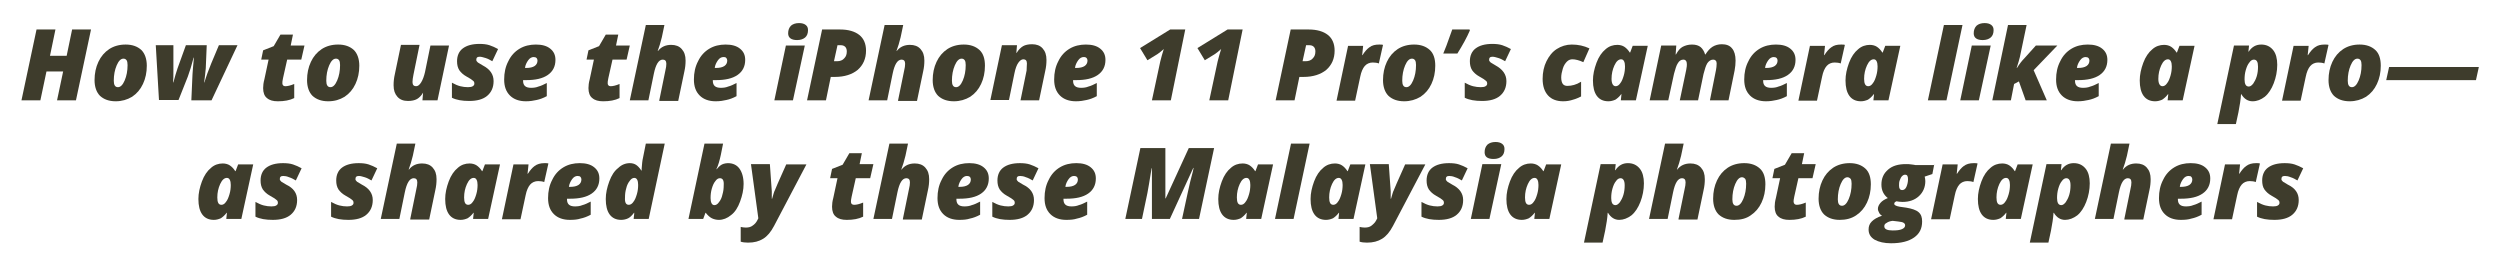 <?xml version="1.0" encoding="utf-8"?>
<!-- Generator: Adobe Illustrator 21.1.0, SVG Export Plug-In . SVG Version: 6.00 Build 0)  -->
<svg version="1.1" id="Layer_1" xmlns="http://www.w3.org/2000/svg" xmlns:xlink="http://www.w3.org/1999/xlink" x="0px" y="0px"
	 viewBox="0 0 780 83" style="enable-background:new 0 0 780 83;" xml:space="preserve">
<style type="text/css">
	.st0{fill:#7D5D3C;}
	.st1{fill:#5B4935;}
	.st2{fill:#9FA085;}
	.st3{fill:url(#SVGID_1_);}
	.st4{opacity:0.5;}
	.st5{fill:#FFFFFF;}
	.st6{clip-path:url(#SVGID_3_);}
	.st7{fill:#6A7F53;}
	.st8{clip-path:url(#SVGID_5_);}
	.st9{fill:none;stroke:#ADB8A0;stroke-width:0.854;stroke-miterlimit:10;}
	.st10{clip-path:url(#SVGID_7_);}
	.st11{fill:#74756A;}
	.st12{clip-path:url(#SVGID_9_);}
	.st13{fill:none;stroke:#35402A;stroke-width:3.093;stroke-miterlimit:10;}
	.st14{fill:#35402A;}
	.st15{fill:#3E3C2C;}
	.st16{fill:none;stroke:#D9D9D9;stroke-miterlimit:10;}
	.st17{fill:#E1D9D0;}
	.st18{clip-path:url(#SVGID_19_);}
	.st19{clip-path:url(#SVGID_21_);}
	.st20{fill:url(#SVGID_22_);}
	.st21{clip-path:url(#SVGID_24_);}
	.st22{clip-path:url(#SVGID_26_);}
	.st23{clip-path:url(#SVGID_28_);}
	.st24{clip-path:url(#SVGID_30_);}
	.st25{clip-path:url(#SVGID_32_);}
	.st26{clip-path:url(#SVGID_34_);}
	.st27{clip-path:url(#SVGID_36_);}
</style>
<g>
	<g>
		<path class="st15" d="M23.7,31.3h-5.9l1.9-9h-5.2l-1.9,9H6.7l4.7-22.1h5.9l-1.7,8.2h5.2l1.7-8.2h5.9L23.7,31.3z"/>
		<path class="st15" d="M36.1,31.6c-2.1,0-3.7-0.6-4.9-1.7c-1.1-1.1-1.7-2.8-1.7-4.9s0.4-4,1.2-5.7c0.8-1.7,1.9-3,3.4-4
			c1.4-0.9,3.1-1.4,5.1-1.4c2.1,0,3.7,0.6,4.9,1.7c1.1,1.1,1.7,2.8,1.7,4.9c0,2.1-0.4,4-1.2,5.7c-0.8,1.7-1.9,3-3.4,4
			C39.7,31.1,38,31.6,36.1,31.6z M38.5,18.3c-0.8,0-1.5,0.7-2.1,2.1c-0.6,1.4-0.9,3-0.9,4.8c0,1.3,0.4,2,1.3,2
			c0.8,0,1.5-0.7,2.1-2.1c0.6-1.4,0.9-3,0.9-4.8c0-0.7-0.1-1.2-0.3-1.5C39.2,18.4,38.9,18.3,38.5,18.3z"/>
		<path class="st15" d="M59.7,31.3l0.3-6.8c0-0.7,0.1-1.8,0.2-3.2c0.1-1.4,0.2-2.5,0.3-3.3h-0.1c-0.6,2.3-1.2,4.3-1.8,5.9l-2.9,7.3
			h-6.1l-1-17.1h5.5v7.7c0,1.8,0,3.1-0.1,3.9h0.1c0.5-1.8,0.9-3.3,1.3-4.4l2.6-7.2h6.5l-0.3,7.2c-0.1,1.3-0.3,2.8-0.5,4.4h0.1
			c0.1-0.2,0.1-0.5,0.2-0.7c0.1-0.3,0.3-1,0.7-2.1c0.4-1.2,1.6-4.1,3.6-8.8h5.8L66,31.3H59.7z"/>
		<path class="st15" d="M89,26.9c0.7,0,1.6-0.2,2.8-0.7v4.4c-1.4,0.7-3.1,1-5.1,1c-1.5,0-2.6-0.3-3.4-1c-0.8-0.6-1.2-1.7-1.2-3.1
			c0-0.8,0.1-1.7,0.4-2.8l1.3-6.1h-2.3l0.6-2.9l3.3-1.3l2.1-3.6h3.9l-0.7,3.4h4.3l-1,4.4h-4.4l-1.3,5.8c-0.2,0.8-0.2,1.3-0.2,1.6
			C88.1,26.5,88.4,26.9,89,26.9z"/>
		<path class="st15" d="M102.4,31.6c-2.1,0-3.7-0.6-4.9-1.7c-1.1-1.1-1.7-2.8-1.7-4.9s0.4-4,1.2-5.7c0.8-1.7,1.9-3,3.4-4
			c1.4-0.9,3.1-1.4,5.1-1.4c2.1,0,3.7,0.6,4.9,1.7c1.1,1.1,1.7,2.8,1.7,4.9c0,2.1-0.4,4-1.2,5.7c-0.8,1.7-1.9,3-3.4,4
			C106,31.1,104.4,31.6,102.4,31.6z M104.8,18.3c-0.8,0-1.5,0.7-2.1,2.1c-0.6,1.4-0.9,3-0.9,4.8c0,1.3,0.4,2,1.3,2
			c0.8,0,1.5-0.7,2.1-2.1c0.6-1.4,0.9-3,0.9-4.8c0-0.7-0.1-1.2-0.3-1.5C105.5,18.4,105.2,18.3,104.8,18.3z"/>
		<path class="st15" d="M128.7,25.6c0,0.4,0.1,0.8,0.3,1c0.2,0.2,0.5,0.3,0.8,0.3c0.6,0,1.1-0.4,1.6-1.2c0.5-0.8,0.9-1.9,1.2-3.2
			l1.7-8.3h5.8l-3.6,17.1h-4.7l0.2-2.4H132c-0.5,0.9-1.2,1.6-1.9,2c-0.7,0.4-1.7,0.6-2.8,0.6c-1.4,0-2.5-0.4-3.3-1.3
			c-0.8-0.9-1.2-2-1.2-3.6c0-1.1,0.1-2.2,0.4-3.5l1.9-9.1h5.8l-1.9,9.3C128.8,24.3,128.7,25,128.7,25.6z"/>
		<path class="st15" d="M154,25.3c0,2-0.7,3.5-2,4.6c-1.3,1.1-3.2,1.6-5.6,1.6c-2.2,0-4-0.3-5.4-1v-4.7c0.9,0.5,1.8,0.9,2.6,1.1
			c0.8,0.2,1.6,0.3,2.4,0.3c0.7,0,1.2-0.1,1.5-0.3c0.3-0.2,0.5-0.4,0.5-0.8c0-0.4-0.1-0.7-0.4-0.9c-0.3-0.3-0.9-0.7-2-1.3
			c-1.1-0.6-1.8-1.3-2.3-2c-0.5-0.8-0.7-1.7-0.7-2.8c0-1.7,0.6-3.1,1.8-4c1.2-0.9,2.9-1.4,5.2-1.4c1.1,0,2.2,0.1,3.1,0.4
			s1.8,0.7,2.7,1.2l-1.8,3.8c-0.7-0.4-1.4-0.8-2.1-1s-1.3-0.4-1.8-0.4c-0.8,0-1.1,0.3-1.1,1c0,0.3,0.2,0.5,0.5,0.8
			c0.3,0.2,0.8,0.5,1.5,0.9C152.9,21.6,154,23.2,154,25.3z"/>
		<path class="st15" d="M164.1,31.6c-2.1,0-3.8-0.6-5-1.8c-1.2-1.2-1.8-2.8-1.8-5c0-2.1,0.4-4,1.3-5.7c0.8-1.7,2-3,3.5-3.9
			s3.2-1.3,5.1-1.3c1.9,0,3.4,0.4,4.5,1.3c1.1,0.9,1.6,2,1.6,3.5c0,2-0.8,3.6-2.4,4.7s-3.8,1.6-6.8,1.6h-0.9v0.2
			c0,1.5,0.8,2.2,2.5,2.2c0.8,0,1.6-0.1,2.3-0.4c0.8-0.2,1.6-0.6,2.6-1.1V30c-1.1,0.6-2.2,1-3.2,1.2
			C166.5,31.4,165.4,31.6,164.1,31.6z M166.5,17.8c-0.6,0-1.2,0.3-1.7,1c-0.5,0.7-0.9,1.5-1,2.4h0.4c1.1,0,2-0.2,2.6-0.6
			c0.6-0.4,0.9-1,0.9-1.7c0-0.3-0.1-0.6-0.3-0.8S166.9,17.8,166.5,17.8z"/>
		<path class="st15" d="M190.5,26.9c0.7,0,1.6-0.2,2.8-0.7v4.4c-1.4,0.7-3.1,1-5.1,1c-1.5,0-2.6-0.3-3.4-1c-0.8-0.6-1.2-1.7-1.2-3.1
			c0-0.8,0.1-1.7,0.4-2.8l1.3-6.1h-2.3l0.6-2.9l3.3-1.3l2.1-3.6h3.9l-0.7,3.4h4.3l-1,4.4h-4.4l-1.3,5.8c-0.2,0.8-0.2,1.3-0.2,1.6
			C189.6,26.5,189.9,26.9,190.5,26.9z"/>
		<path class="st15" d="M205.7,31.3l1.9-9.3c0.2-0.8,0.3-1.5,0.3-2.1c0-0.4-0.1-0.8-0.3-1c-0.2-0.2-0.5-0.3-0.8-0.3
			c-1.3,0-2.2,1.5-2.8,4.4l-1.7,8.3h-5.8l5-23.5h5.8l-0.8,3.8c-0.4,1.6-0.8,3-1.3,4.3h0.1c1-1.3,2.4-1.9,4.1-1.9
			c1.4,0,2.5,0.4,3.3,1.3c0.8,0.9,1.2,2,1.2,3.6c0,1.1-0.1,2.2-0.4,3.5l-1.9,9.1H205.7z"/>
		<path class="st15" d="M223.3,31.6c-2.1,0-3.8-0.6-5-1.8c-1.2-1.2-1.8-2.8-1.8-5c0-2.1,0.4-4,1.3-5.7c0.8-1.7,2-3,3.5-3.9
			s3.2-1.3,5.1-1.3c1.9,0,3.4,0.4,4.5,1.3c1.1,0.9,1.6,2,1.6,3.5c0,2-0.8,3.6-2.4,4.7c-1.6,1.1-3.8,1.6-6.8,1.6h-0.9v0.2
			c0,1.5,0.8,2.2,2.5,2.2c0.8,0,1.6-0.1,2.3-0.4c0.8-0.2,1.6-0.6,2.6-1.1V30c-1.1,0.6-2.2,1-3.2,1.2
			C225.8,31.4,224.6,31.6,223.3,31.6z M225.7,17.8c-0.6,0-1.2,0.3-1.7,1c-0.5,0.7-0.9,1.5-1,2.4h0.4c1.1,0,2-0.2,2.6-0.6
			c0.6-0.4,0.9-1,0.9-1.7c0-0.3-0.1-0.6-0.3-0.8C226.5,17.9,226.2,17.8,225.7,17.8z"/>
		<path class="st15" d="M247.4,31.3h-5.8l3.6-17.1h5.9L247.4,31.3z M245.9,10.4c0-1,0.3-1.8,0.9-2.4c0.6-0.5,1.4-0.8,2.5-0.8
			c0.9,0,1.6,0.2,2.1,0.6c0.5,0.4,0.7,0.9,0.7,1.6c0,1-0.3,1.8-0.9,2.3c-0.6,0.5-1.4,0.8-2.5,0.8C246.9,12.5,245.9,11.8,245.9,10.4z
			"/>
		<path class="st15" d="M270.2,15.8c0,2.5-0.9,4.5-2.6,6c-1.7,1.4-4.1,2.2-7.1,2.2h-1.3l-1.5,7.3h-5.9l4.7-22.1h5.6
			c2.6,0,4.6,0.6,6,1.7S270.2,13.7,270.2,15.8z M260.2,19.1h1c0.9,0,1.7-0.3,2.2-0.9c0.6-0.6,0.8-1.3,0.8-2.2c0-0.6-0.2-1.1-0.5-1.4
			c-0.4-0.4-0.9-0.5-1.5-0.5h-0.9L260.2,19.1z"/>
		<path class="st15" d="M280.2,31.3l1.9-9.3c0.2-0.8,0.3-1.5,0.3-2.1c0-0.4-0.1-0.8-0.3-1c-0.2-0.2-0.5-0.3-0.8-0.3
			c-1.3,0-2.2,1.5-2.8,4.4l-1.7,8.3h-5.8l5-23.5h5.8l-0.8,3.8c-0.4,1.6-0.8,3-1.3,4.3h0.1c1-1.3,2.4-1.9,4.1-1.9
			c1.4,0,2.5,0.4,3.3,1.3c0.8,0.9,1.2,2,1.2,3.6c0,1.1-0.1,2.2-0.4,3.5l-1.9,9.1H280.2z"/>
		<path class="st15" d="M297.6,31.6c-2.1,0-3.7-0.6-4.9-1.7c-1.1-1.1-1.7-2.8-1.7-4.9s0.4-4,1.2-5.7c0.8-1.7,1.9-3,3.4-4
			c1.4-0.9,3.1-1.4,5.1-1.4c2.1,0,3.7,0.6,4.9,1.7s1.7,2.8,1.7,4.9c0,2.1-0.4,4-1.2,5.7c-0.8,1.7-1.9,3-3.4,4
			C301.2,31.1,299.5,31.6,297.6,31.6z M300,18.3c-0.8,0-1.5,0.7-2.1,2.1c-0.6,1.4-0.9,3-0.9,4.8c0,1.3,0.4,2,1.3,2
			c0.8,0,1.5-0.7,2.1-2.1c0.6-1.4,0.9-3,0.9-4.8c0-0.7-0.1-1.2-0.3-1.5C300.7,18.4,300.4,18.3,300,18.3z"/>
		<path class="st15" d="M320.4,19.8c0-0.4-0.1-0.8-0.3-1c-0.2-0.2-0.5-0.3-0.8-0.3c-0.6,0-1.1,0.4-1.6,1.1c-0.5,0.7-0.9,1.8-1.2,3.3
			l-1.7,8.3h-5.8l3.6-17.1h4.7l-0.2,2.4h0.1c0.6-1,1.2-1.6,2-2.1c0.7-0.4,1.7-0.6,2.8-0.6c1.4,0,2.5,0.4,3.3,1.3
			c0.8,0.9,1.2,2,1.2,3.6c0,1.1-0.1,2.2-0.4,3.5l-1.9,9.1h-5.8l1.9-9.3C320.3,21.1,320.4,20.4,320.4,19.8z"/>
		<path class="st15" d="M335.7,31.6c-2.1,0-3.8-0.6-5-1.8c-1.2-1.2-1.8-2.8-1.8-5c0-2.1,0.4-4,1.3-5.7c0.8-1.7,2-3,3.5-3.9
			c1.5-0.9,3.2-1.3,5.1-1.3c1.9,0,3.4,0.4,4.5,1.3c1.1,0.9,1.6,2,1.6,3.5c0,2-0.8,3.6-2.4,4.7c-1.6,1.1-3.8,1.6-6.8,1.6h-0.9v0.2
			c0,1.5,0.8,2.2,2.5,2.2c0.8,0,1.6-0.1,2.3-0.4c0.8-0.2,1.6-0.6,2.6-1.1V30c-1.1,0.6-2.2,1-3.2,1.2C338.1,31.4,337,31.6,335.7,31.6
			z M338.1,17.8c-0.6,0-1.2,0.3-1.7,1c-0.5,0.7-0.9,1.5-1,2.4h0.4c1.1,0,2-0.2,2.6-0.6c0.6-0.4,0.9-1,0.9-1.7c0-0.3-0.1-0.6-0.3-0.8
			S338.6,17.8,338.1,17.8z"/>
		<path class="st15" d="M365.3,31.3h-5.9l2.6-12.1c0.3-1.3,0.7-2.6,1.1-3.9c-0.8,0.7-1.4,1.2-2,1.6l-3.1,1.9l-2.3-3.8l9.4-5.8h4.7
			L365.3,31.3z"/>
		<path class="st15" d="M383.2,31.3h-5.9l2.6-12.1c0.3-1.3,0.7-2.6,1.1-3.9c-0.8,0.7-1.4,1.2-2,1.6l-3.1,1.9l-2.3-3.8l9.4-5.8h4.7
			L383.2,31.3z"/>
		<path class="st15" d="M416.4,15.8c0,2.5-0.9,4.5-2.6,6c-1.7,1.4-4.1,2.2-7.1,2.2h-1.3l-1.5,7.3H398l4.7-22.1h5.6
			c2.6,0,4.6,0.6,6,1.7S416.4,13.7,416.4,15.8z M406.4,19.1h1c0.9,0,1.7-0.3,2.2-0.9c0.6-0.6,0.8-1.3,0.8-2.2c0-0.6-0.2-1.1-0.5-1.4
			c-0.4-0.4-0.9-0.5-1.5-0.5h-0.9L406.4,19.1z"/>
		<path class="st15" d="M430.3,13.9c0.6,0,1,0,1.2,0.1l-1.3,5.8c-0.5-0.2-1.2-0.3-1.9-0.3c-1,0-1.9,0.4-2.5,1.1
			c-0.6,0.7-1.1,1.8-1.4,3.3l-1.6,7.5h-5.8l3.6-17.1h4.7l-0.3,2.9h0.1c0.7-1.1,1.4-1.9,2.1-2.4C428.1,14.1,429.1,13.9,430.3,13.9z"
			/>
		<path class="st15" d="M438.1,31.6c-2.1,0-3.7-0.6-4.9-1.7c-1.1-1.1-1.7-2.8-1.7-4.9s0.4-4,1.2-5.7c0.8-1.7,1.9-3,3.4-4
			c1.4-0.9,3.1-1.4,5.1-1.4c2.1,0,3.7,0.6,4.9,1.7s1.7,2.8,1.7,4.9c0,2.1-0.4,4-1.2,5.7c-0.8,1.7-1.9,3-3.4,4
			C441.7,31.1,440,31.6,438.1,31.6z M440.5,18.3c-0.8,0-1.5,0.7-2.1,2.1c-0.6,1.4-0.9,3-0.9,4.8c0,1.3,0.4,2,1.3,2
			c0.8,0,1.5-0.7,2.1-2.1c0.6-1.4,0.9-3,0.9-4.8c0-0.7-0.1-1.2-0.3-1.5C441.2,18.4,440.9,18.3,440.5,18.3z"/>
		<path class="st15" d="M458.5,9.2l0.1,0.3c-0.9,2.1-2.2,4.5-3.9,7.2h-4.4c0.3-0.8,0.7-1.7,1-2.5c0.3-0.9,0.9-2.5,1.8-5H458.5z"/>
		<path class="st15" d="M470,25.3c0,2-0.7,3.5-2,4.6c-1.3,1.1-3.2,1.6-5.6,1.6c-2.2,0-4-0.3-5.4-1v-4.7c0.9,0.5,1.8,0.9,2.6,1.1
			c0.8,0.2,1.6,0.3,2.4,0.3c0.7,0,1.2-0.1,1.5-0.3c0.3-0.2,0.5-0.4,0.5-0.8c0-0.4-0.1-0.7-0.4-0.9c-0.3-0.3-0.9-0.7-2-1.3
			c-1.1-0.6-1.8-1.3-2.3-2c-0.5-0.8-0.7-1.7-0.7-2.8c0-1.7,0.6-3.1,1.8-4c1.2-0.9,2.9-1.4,5.2-1.4c1.1,0,2.2,0.1,3.1,0.4
			s1.8,0.7,2.7,1.2l-1.8,3.8c-0.7-0.4-1.4-0.8-2.1-1s-1.3-0.4-1.8-0.4c-0.8,0-1.1,0.3-1.1,1c0,0.3,0.2,0.5,0.5,0.8
			c0.3,0.2,0.8,0.5,1.5,0.9C468.8,21.6,470,23.2,470,25.3z"/>
		<path class="st15" d="M487.7,31.6c-2,0-3.6-0.6-4.7-1.8c-1.1-1.2-1.7-2.9-1.7-5.2c0-2,0.4-3.9,1.2-5.5c0.8-1.6,1.8-2.9,3.2-3.8
			c1.4-0.9,3-1.4,4.7-1.4c2,0,3.8,0.4,5.5,1.2l-1.9,4.3c-1.3-0.6-2.5-0.9-3.4-0.9c-0.6,0-1.2,0.2-1.7,0.7c-0.5,0.5-1,1.2-1.3,2.2
			c-0.3,1-0.5,1.9-0.5,2.8c0,0.9,0.2,1.6,0.5,2c0.3,0.4,0.8,0.6,1.4,0.6c0.7,0,1.4-0.1,2.1-0.3c0.7-0.2,1.4-0.5,2.2-1v4.6
			c-0.8,0.4-1.7,0.8-2.5,1C489.9,31.4,488.9,31.6,487.7,31.6z"/>
		<path class="st15" d="M510.4,31.3h-4.7l0.2-1.9h-0.1c-0.6,0.8-1.2,1.3-1.8,1.7c-0.7,0.3-1.4,0.5-2.2,0.5c-1.6,0-2.8-0.6-3.6-1.7
			c-0.8-1.1-1.2-2.7-1.2-4.8c0-1.8,0.4-3.6,1.1-5.5c0.7-1.9,1.7-3.3,2.8-4.2c1.1-1,2.4-1.4,3.7-1.4c0.8,0,1.6,0.2,2.2,0.6
			c0.6,0.4,1.2,1,1.7,1.8h0.1l0.8-2.1h4.7L510.4,31.3z M504.1,26.9c0.5,0,1-0.3,1.4-0.9c0.5-0.6,0.8-1.4,1.1-2.4
			c0.3-1,0.4-2,0.4-2.9c0-0.7-0.1-1.2-0.3-1.6c-0.2-0.4-0.5-0.6-0.9-0.6c-0.8,0-1.5,0.6-2.1,1.9c-0.6,1.3-0.9,2.7-0.9,4.2
			C502.8,26.1,503.3,26.9,504.1,26.9z"/>
		<path class="st15" d="M524.1,31.3l2-9.5c0.2-0.9,0.2-1.5,0.2-1.8c0-0.9-0.4-1.4-1.1-1.4c-0.7,0-1.3,0.4-1.7,1.1
			c-0.5,0.7-0.8,1.9-1.2,3.3l-1.8,8.3h-5.8l3.6-17.1h4.7l-0.2,2.8h0.1c0.6-1.1,1.3-2,2.1-2.4s1.7-0.7,2.9-0.7c1.2,0,2.1,0.3,2.7,0.8
			s1.1,1.3,1.4,2.3h0.1c0.7-1.1,1.4-1.9,2.2-2.4c0.8-0.5,1.8-0.8,2.9-0.8c1.4,0,2.5,0.4,3.2,1.3c0.7,0.8,1.1,2.1,1.1,3.8
			c0,1-0.1,2-0.3,3.1l-1.9,9.3h-5.8l1.9-9.5c0.1-0.6,0.2-1.2,0.2-2c0-0.4-0.1-0.7-0.3-0.9c-0.2-0.2-0.4-0.3-0.8-0.3
			c-0.7,0-1.3,0.4-1.8,1.1c-0.5,0.8-0.8,1.9-1.2,3.4l-1.7,8.2H524.1z"/>
		<path class="st15" d="M551,31.6c-2.1,0-3.8-0.6-5-1.8c-1.2-1.2-1.8-2.8-1.8-5c0-2.1,0.4-4,1.3-5.7c0.8-1.7,2-3,3.5-3.9
			s3.2-1.3,5.1-1.3c1.9,0,3.4,0.4,4.5,1.3c1.1,0.9,1.6,2,1.6,3.5c0,2-0.8,3.6-2.4,4.7c-1.6,1.1-3.8,1.6-6.8,1.6h-0.9v0.2
			c0,1.5,0.8,2.2,2.5,2.2c0.8,0,1.6-0.1,2.3-0.4c0.8-0.2,1.6-0.6,2.6-1.1V30c-1.1,0.6-2.2,1-3.2,1.2C553.4,31.4,552.3,31.6,551,31.6
			z M553.4,17.8c-0.6,0-1.2,0.3-1.7,1c-0.5,0.7-0.9,1.5-1,2.4h0.4c1.1,0,2-0.2,2.6-0.6c0.6-0.4,0.9-1,0.9-1.7c0-0.3-0.1-0.6-0.3-0.8
			S553.8,17.8,553.4,17.8z"/>
		<path class="st15" d="M574.4,13.9c0.6,0,1,0,1.2,0.1l-1.3,5.8c-0.5-0.2-1.2-0.3-1.9-0.3c-1,0-1.9,0.4-2.5,1.1
			c-0.6,0.7-1.1,1.8-1.4,3.3l-1.6,7.5h-5.8l3.6-17.1h4.7l-0.3,2.9h0.1c0.7-1.1,1.4-1.9,2.1-2.4C572.2,14.1,573.2,13.9,574.4,13.9z"
			/>
		<path class="st15" d="M589.2,31.3h-4.7l0.2-1.9h-0.1c-0.6,0.8-1.2,1.3-1.8,1.7c-0.7,0.3-1.4,0.5-2.2,0.5c-1.6,0-2.8-0.6-3.6-1.7
			c-0.8-1.1-1.2-2.7-1.2-4.8c0-1.8,0.4-3.6,1.1-5.5c0.7-1.9,1.7-3.3,2.8-4.2c1.1-1,2.4-1.4,3.7-1.4c0.8,0,1.6,0.2,2.2,0.6
			c0.6,0.4,1.2,1,1.7,1.8h0.1l0.8-2.1h4.7L589.2,31.3z M582.9,26.9c0.5,0,1-0.3,1.4-0.9c0.5-0.6,0.8-1.4,1.1-2.4
			c0.3-1,0.4-2,0.4-2.9c0-0.7-0.1-1.2-0.3-1.6c-0.2-0.4-0.5-0.6-0.9-0.6c-0.8,0-1.5,0.6-2.1,1.9c-0.6,1.3-0.9,2.7-0.9,4.2
			C581.6,26.1,582,26.9,582.9,26.9z"/>
		<path class="st15" d="M607.3,31.3h-5.8l5-23.5h5.8L607.3,31.3z"/>
		<path class="st15" d="M617.4,31.3h-5.8l3.6-17.1h5.9L617.4,31.3z M615.8,10.4c0-1,0.3-1.8,0.9-2.4c0.6-0.5,1.4-0.8,2.5-0.8
			c0.9,0,1.6,0.2,2.1,0.6c0.5,0.4,0.7,0.9,0.7,1.6c0,1-0.3,1.8-0.9,2.3s-1.4,0.8-2.5,0.8C616.8,12.5,615.8,11.8,615.8,10.4z"/>
		<path class="st15" d="M626.5,7.8h5.8l-2.1,10c-0.2,0.8-0.5,1.9-1,3.4h0.1c0.8-1.3,1.6-2.3,2.3-3l3.6-4h6.7l-7.4,7.7l4.1,9.4h-6.6
			l-2.1-5.9l-1.5,0.8l-1,5.1h-5.8L626.5,7.8z"/>
		<path class="st15" d="M648.3,31.6c-2.1,0-3.8-0.6-5-1.8c-1.2-1.2-1.8-2.8-1.8-5c0-2.1,0.4-4,1.3-5.7c0.8-1.7,2-3,3.5-3.9
			c1.5-0.9,3.2-1.3,5.1-1.3c1.9,0,3.4,0.4,4.5,1.3c1.1,0.9,1.6,2,1.6,3.5c0,2-0.8,3.6-2.4,4.7s-3.8,1.6-6.8,1.6h-0.9v0.2
			c0,1.5,0.8,2.2,2.5,2.2c0.8,0,1.6-0.1,2.3-0.4c0.8-0.2,1.6-0.6,2.6-1.1V30c-1.1,0.6-2.2,1-3.2,1.2
			C650.7,31.4,649.6,31.6,648.3,31.6z M650.7,17.8c-0.6,0-1.2,0.3-1.7,1c-0.5,0.7-0.9,1.5-1,2.4h0.4c1.1,0,2-0.2,2.6-0.6
			c0.6-0.4,0.9-1,0.9-1.7c0-0.3-0.1-0.6-0.3-0.8S651.1,17.8,650.7,17.8z"/>
		<path class="st15" d="M681,31.3h-4.7l0.2-1.9h-0.1c-0.6,0.8-1.2,1.3-1.8,1.7c-0.7,0.3-1.4,0.5-2.2,0.5c-1.6,0-2.8-0.6-3.6-1.7
			c-0.8-1.1-1.2-2.7-1.2-4.8c0-1.8,0.4-3.6,1.1-5.5c0.7-1.9,1.7-3.3,2.8-4.2c1.1-1,2.4-1.4,3.7-1.4c0.8,0,1.6,0.2,2.2,0.6
			c0.6,0.4,1.2,1,1.7,1.8h0.1l0.8-2.1h4.7L681,31.3z M674.7,26.9c0.5,0,1-0.3,1.4-0.9c0.5-0.6,0.8-1.4,1.1-2.4c0.3-1,0.4-2,0.4-2.9
			c0-0.7-0.1-1.2-0.3-1.6c-0.2-0.4-0.5-0.6-0.9-0.6c-0.8,0-1.5,0.6-2.1,1.9c-0.6,1.3-0.9,2.7-0.9,4.2
			C673.4,26.1,673.9,26.9,674.7,26.9z"/>
		<path class="st15" d="M702.8,31.6c-1.4,0-2.6-0.7-3.5-2.2h-0.1c-0.1,1.7-0.4,3.5-0.8,5.6l-0.8,3.7h-5.8l5.2-24.5h4.7l-0.2,1.9h0.1
			c1-1.5,2.3-2.2,3.9-2.2c1.6,0,2.8,0.6,3.7,1.7c0.9,1.1,1.3,2.7,1.3,4.6c0,2-0.4,4-1.1,5.8c-0.7,1.8-1.6,3.2-2.8,4.2
			C705.4,31.1,704.2,31.6,702.8,31.6z M703.2,18.6c-0.5,0-1,0.3-1.4,0.9c-0.5,0.6-0.8,1.3-1.1,2.3c-0.3,1-0.4,2-0.4,3
			c0,0.7,0.1,1.2,0.3,1.6c0.2,0.4,0.6,0.6,1,0.6c0.5,0,0.9-0.3,1.4-0.9c0.4-0.6,0.8-1.3,1.1-2.3c0.3-1,0.4-2,0.4-3
			C704.5,19.3,704.1,18.6,703.2,18.6z"/>
		<path class="st15" d="M725.3,13.9c0.6,0,1,0,1.2,0.1l-1.3,5.8c-0.5-0.2-1.2-0.3-1.9-0.3c-1,0-1.9,0.4-2.5,1.1
			c-0.6,0.7-1.1,1.8-1.4,3.3l-1.6,7.5h-5.8l3.6-17.1h4.7l-0.3,2.9h0.1c0.7-1.1,1.4-1.9,2.1-2.4C723.1,14.1,724.1,13.9,725.3,13.9z"
			/>
		<path class="st15" d="M733.1,31.6c-2.1,0-3.7-0.6-4.9-1.7c-1.1-1.1-1.7-2.8-1.7-4.9s0.4-4,1.2-5.7c0.8-1.7,1.9-3,3.4-4
			c1.4-0.9,3.1-1.4,5.1-1.4c2.1,0,3.7,0.6,4.9,1.7s1.7,2.8,1.7,4.9c0,2.1-0.4,4-1.2,5.7c-0.8,1.7-1.9,3-3.4,4
			C736.7,31.1,735,31.6,733.1,31.6z M735.5,18.3c-0.8,0-1.5,0.7-2.1,2.1c-0.6,1.4-0.9,3-0.9,4.8c0,1.3,0.4,2,1.3,2
			c0.8,0,1.5-0.7,2.1-2.1c0.6-1.4,0.9-3,0.9-4.8c0-0.7-0.1-1.2-0.3-1.5C736.2,18.4,735.9,18.3,735.5,18.3z"/>
		<path class="st15" d="M744.5,25l0.9-4.1h28l-0.9,4.1H744.5z"/>
		<path class="st15" d="M75.3,68.3h-4.7l0.2-1.9h-0.1c-0.6,0.8-1.2,1.3-1.8,1.7c-0.7,0.3-1.4,0.5-2.2,0.5c-1.6,0-2.8-0.6-3.6-1.7
			c-0.8-1.1-1.2-2.7-1.2-4.8c0-1.8,0.4-3.6,1.1-5.5c0.7-1.9,1.7-3.3,2.8-4.2c1.1-1,2.4-1.4,3.7-1.4c0.8,0,1.6,0.2,2.2,0.6
			c0.6,0.4,1.2,1,1.7,1.8h0.1l0.8-2.1H79L75.3,68.3z M69.1,63.9c0.5,0,1-0.3,1.4-0.9c0.5-0.6,0.8-1.4,1.1-2.4c0.3-1,0.4-2,0.4-2.9
			c0-0.7-0.1-1.2-0.3-1.6c-0.2-0.4-0.5-0.6-0.9-0.6c-0.8,0-1.5,0.6-2.1,1.9c-0.6,1.3-0.9,2.7-0.9,4.2C67.8,63.2,68.2,63.9,69.1,63.9
			z"/>
		<path class="st15" d="M92.7,62.4c0,2-0.7,3.5-2,4.6c-1.3,1.1-3.2,1.6-5.6,1.6c-2.2,0-4-0.3-5.4-1V63c0.9,0.5,1.8,0.9,2.6,1.1
			c0.8,0.2,1.6,0.3,2.4,0.3c0.7,0,1.2-0.1,1.5-0.3c0.3-0.2,0.5-0.4,0.5-0.8c0-0.4-0.1-0.7-0.4-0.9c-0.3-0.3-0.9-0.7-2-1.3
			c-1.1-0.6-1.8-1.3-2.3-2c-0.5-0.8-0.7-1.7-0.7-2.8c0-1.7,0.6-3.1,1.8-4c1.2-0.9,2.9-1.4,5.2-1.4c1.1,0,2.2,0.1,3.1,0.4
			c0.9,0.3,1.8,0.7,2.7,1.2l-1.8,3.8c-0.7-0.4-1.4-0.8-2.1-1c-0.7-0.3-1.3-0.4-1.8-0.4c-0.8,0-1.1,0.3-1.1,1c0,0.3,0.2,0.5,0.5,0.8
			c0.3,0.2,0.8,0.5,1.5,0.9C91.6,58.7,92.7,60.3,92.7,62.4z"/>
		<path class="st15" d="M116.3,62.4c0,2-0.7,3.5-2,4.6c-1.3,1.1-3.2,1.6-5.6,1.6c-2.2,0-4-0.3-5.4-1V63c0.9,0.5,1.8,0.9,2.6,1.1
			c0.8,0.2,1.6,0.3,2.4,0.3c0.7,0,1.2-0.1,1.5-0.3c0.3-0.2,0.5-0.4,0.5-0.8c0-0.4-0.1-0.7-0.4-0.9c-0.3-0.3-0.9-0.7-2-1.3
			c-1.1-0.6-1.8-1.3-2.3-2c-0.5-0.8-0.7-1.7-0.7-2.8c0-1.7,0.6-3.1,1.8-4c1.2-0.9,2.9-1.4,5.2-1.4c1.1,0,2.2,0.1,3.1,0.4
			c0.9,0.3,1.8,0.7,2.7,1.2l-1.8,3.8c-0.7-0.4-1.4-0.8-2.1-1s-1.3-0.4-1.8-0.4c-0.8,0-1.1,0.3-1.1,1c0,0.3,0.2,0.5,0.5,0.8
			c0.3,0.2,0.8,0.5,1.5,0.9C115.1,58.7,116.3,60.3,116.3,62.4z"/>
		<path class="st15" d="M128,68.3l1.9-9.3c0.2-0.8,0.3-1.5,0.3-2.1c0-0.4-0.1-0.8-0.3-1c-0.2-0.2-0.5-0.3-0.8-0.3
			c-1.3,0-2.2,1.5-2.8,4.4l-1.7,8.3h-5.8l5-23.5h5.8l-0.8,3.8c-0.4,1.6-0.8,3-1.3,4.3h0.1c1-1.3,2.4-1.9,4.1-1.9
			c1.4,0,2.5,0.4,3.3,1.3c0.8,0.9,1.2,2,1.2,3.6c0,1.1-0.1,2.2-0.4,3.5l-1.9,9.1H128z"/>
		<path class="st15" d="M152.3,68.3h-4.7l0.2-1.9h-0.1c-0.6,0.8-1.2,1.3-1.8,1.7c-0.7,0.3-1.4,0.5-2.2,0.5c-1.6,0-2.8-0.6-3.6-1.7
			c-0.8-1.1-1.2-2.7-1.2-4.8c0-1.8,0.4-3.6,1.1-5.5c0.7-1.9,1.7-3.3,2.8-4.2c1.1-1,2.4-1.4,3.7-1.4c0.8,0,1.6,0.2,2.2,0.6
			c0.6,0.4,1.2,1,1.7,1.8h0.1l0.8-2.1h4.7L152.3,68.3z M146.1,63.9c0.5,0,1-0.3,1.4-0.9c0.5-0.6,0.8-1.4,1.1-2.4
			c0.3-1,0.4-2,0.4-2.9c0-0.7-0.1-1.2-0.3-1.6c-0.2-0.4-0.5-0.6-0.9-0.6c-0.8,0-1.5,0.6-2.1,1.9c-0.6,1.3-0.9,2.7-0.9,4.2
			C144.8,63.2,145.2,63.9,146.1,63.9z"/>
		<path class="st15" d="M169.9,50.9c0.6,0,1,0,1.2,0.1l-1.3,5.8c-0.5-0.2-1.2-0.3-1.9-0.3c-1,0-1.9,0.4-2.5,1.1
			c-0.6,0.7-1.1,1.8-1.4,3.3l-1.6,7.5h-5.8l3.6-17.1h4.7l-0.3,2.9h0.1c0.7-1.1,1.4-1.9,2.1-2.4C167.6,51.2,168.6,50.9,169.9,50.9z"
			/>
		<path class="st15" d="M177.8,68.6c-2.1,0-3.8-0.6-5-1.8c-1.2-1.2-1.8-2.8-1.8-5c0-2.1,0.4-4,1.3-5.7c0.8-1.7,2-3,3.5-3.9
			s3.2-1.3,5.1-1.3c1.9,0,3.4,0.4,4.5,1.3c1.1,0.9,1.6,2,1.6,3.5c0,2-0.8,3.6-2.4,4.7s-3.8,1.6-6.8,1.6h-0.9v0.2
			c0,1.5,0.8,2.2,2.5,2.2c0.8,0,1.6-0.1,2.3-0.4c0.8-0.2,1.6-0.6,2.6-1.1v4.1c-1.1,0.6-2.2,1-3.2,1.2
			C180.2,68.5,179.1,68.6,177.8,68.6z M180.2,54.9c-0.6,0-1.2,0.3-1.7,1c-0.5,0.7-0.9,1.5-1,2.4h0.4c1.1,0,2-0.2,2.6-0.6
			c0.6-0.4,0.9-1,0.9-1.7c0-0.3-0.1-0.6-0.3-0.8C181,55,180.6,54.9,180.2,54.9z"/>
		<path class="st15" d="M196.5,50.9c0.8,0,1.4,0.2,1.9,0.5c0.5,0.3,1.1,0.9,1.7,1.8h0.1l0-0.6c0.1-1.4,0.2-2.5,0.4-3.3l0.9-4.5h5.9
			l-5,23.5h-4.7l0.2-1.9h-0.1c-0.6,0.8-1.2,1.4-1.8,1.7c-0.6,0.3-1.4,0.5-2.2,0.5c-1.6,0-2.8-0.6-3.6-1.7c-0.8-1.1-1.2-2.7-1.2-4.8
			c0-1.8,0.4-3.6,1.1-5.5s1.6-3.3,2.8-4.2C193.9,51.4,195.2,50.9,196.5,50.9z M196.2,63.9c0.5,0,1-0.3,1.4-0.9
			c0.5-0.6,0.8-1.4,1.1-2.4c0.3-1,0.4-2,0.4-2.9c0-1.4-0.4-2.2-1.2-2.2c-0.5,0-1,0.3-1.4,0.9c-0.5,0.6-0.9,1.4-1.1,2.3
			c-0.3,1-0.4,1.9-0.4,2.9C194.9,63.2,195.3,63.9,196.2,63.9z"/>
		<path class="st15" d="M224.3,68.6c-0.8,0-1.6-0.2-2.2-0.5c-0.6-0.3-1.3-0.9-1.9-1.7h-0.1l-0.7,1.9h-4.6l5-23.5h5.8l-0.7,3.5
			c-0.4,1.8-0.8,3.3-1.4,4.5h0.1c0.5-0.6,0.9-1,1.2-1.2c0.3-0.2,0.6-0.4,1-0.5c0.4-0.1,0.8-0.2,1.3-0.2c1.6,0,2.8,0.6,3.6,1.7
			c0.8,1.1,1.3,2.7,1.3,4.8c0,1.8-0.4,3.6-1.1,5.5c-0.7,1.9-1.6,3.3-2.8,4.2C226.9,68.1,225.6,68.6,224.3,68.6z M224.6,55.6
			c-0.5,0-1,0.3-1.4,0.9c-0.5,0.6-0.8,1.3-1.1,2.3s-0.4,2-0.4,3c0,0.7,0.1,1.2,0.3,1.6c0.2,0.4,0.5,0.6,0.9,0.6c0.5,0,1-0.3,1.4-0.9
			c0.5-0.6,0.9-1.4,1.1-2.4c0.3-1,0.4-1.9,0.4-2.9C225.9,56.3,225.5,55.6,224.6,55.6z"/>
		<path class="st15" d="M234.3,51.2h5.9l0.6,8.5l0,0.9V62h0.1c0.4-1.3,0.6-2.2,0.8-2.5c0.1-0.3,1.3-3.1,3.6-8.2h6.3l-10.1,19.2
			c-1,1.9-2.1,3.2-3.4,4s-2.8,1.2-4.7,1.2c-0.9,0-1.7-0.1-2.3-0.3v-4.6c0.5,0.1,1,0.2,1.6,0.2c0.9,0,1.6-0.2,2.1-0.6
			c0.6-0.4,1.1-0.9,1.5-1.7l0.3-0.6L234.3,51.2z"/>
		<path class="st15" d="M266.5,63.9c0.7,0,1.6-0.2,2.8-0.7v4.4c-1.4,0.7-3.1,1-5.1,1c-1.5,0-2.6-0.3-3.4-1c-0.8-0.6-1.2-1.7-1.2-3.1
			c0-0.8,0.1-1.7,0.4-2.8l1.3-6.1h-2.3l0.6-2.9l3.3-1.3l2.1-3.6h3.9l-0.7,3.4h4.3l-1,4.4H267l-1.3,5.8c-0.2,0.8-0.2,1.3-0.2,1.6
			C265.5,63.6,265.9,63.9,266.5,63.9z"/>
		<path class="st15" d="M281.7,68.3l1.9-9.3c0.2-0.8,0.3-1.5,0.3-2.1c0-0.4-0.1-0.8-0.3-1c-0.2-0.2-0.5-0.3-0.8-0.3
			c-1.3,0-2.2,1.5-2.8,4.4l-1.7,8.3h-5.8l5-23.5h5.8l-0.8,3.8c-0.4,1.6-0.8,3-1.3,4.3h0.1c1-1.3,2.4-1.9,4.1-1.9
			c1.4,0,2.5,0.4,3.3,1.3c0.8,0.9,1.2,2,1.2,3.6c0,1.1-0.1,2.2-0.4,3.5l-1.9,9.1H281.7z"/>
		<path class="st15" d="M299.3,68.6c-2.1,0-3.8-0.6-5-1.8c-1.2-1.2-1.8-2.8-1.8-5c0-2.1,0.4-4,1.3-5.7c0.8-1.7,2-3,3.5-3.9
			c1.5-0.9,3.2-1.3,5.1-1.3c1.9,0,3.4,0.4,4.5,1.3c1.1,0.9,1.6,2,1.6,3.5c0,2-0.8,3.6-2.4,4.7s-3.8,1.6-6.8,1.6h-0.9v0.2
			c0,1.5,0.8,2.2,2.5,2.2c0.8,0,1.6-0.1,2.3-0.4c0.8-0.2,1.6-0.6,2.6-1.1v4.1c-1.1,0.6-2.2,1-3.2,1.2
			C301.7,68.5,300.6,68.6,299.3,68.6z M301.7,54.9c-0.6,0-1.2,0.3-1.7,1c-0.5,0.7-0.9,1.5-1,2.4h0.4c1.1,0,2-0.2,2.6-0.6
			c0.6-0.4,0.9-1,0.9-1.7c0-0.3-0.1-0.6-0.3-0.8C302.4,55,302.1,54.9,301.7,54.9z"/>
		<path class="st15" d="M322.6,62.4c0,2-0.7,3.5-2,4.6c-1.3,1.1-3.2,1.6-5.6,1.6c-2.2,0-4-0.3-5.4-1V63c0.9,0.5,1.8,0.9,2.6,1.1
			c0.8,0.2,1.6,0.3,2.4,0.3c0.7,0,1.2-0.1,1.5-0.3c0.3-0.2,0.5-0.4,0.5-0.8c0-0.4-0.1-0.7-0.4-0.9c-0.3-0.3-0.9-0.7-2-1.3
			c-1.1-0.6-1.8-1.3-2.3-2c-0.5-0.8-0.7-1.7-0.7-2.8c0-1.7,0.6-3.1,1.8-4c1.2-0.9,2.9-1.4,5.2-1.4c1.1,0,2.2,0.1,3.1,0.4
			c0.9,0.3,1.8,0.7,2.7,1.2l-1.8,3.8c-0.7-0.4-1.4-0.8-2.1-1c-0.7-0.3-1.3-0.4-1.8-0.4c-0.8,0-1.1,0.3-1.1,1c0,0.3,0.2,0.5,0.5,0.8
			c0.3,0.2,0.8,0.5,1.5,0.9C321.5,58.7,322.6,60.3,322.6,62.4z"/>
		<path class="st15" d="M332.7,68.6c-2.1,0-3.8-0.6-5-1.8c-1.2-1.2-1.8-2.8-1.8-5c0-2.1,0.4-4,1.3-5.7c0.8-1.7,2-3,3.5-3.9
			c1.5-0.9,3.2-1.3,5.1-1.3c1.9,0,3.4,0.4,4.5,1.3c1.1,0.9,1.6,2,1.6,3.5c0,2-0.8,3.6-2.4,4.7c-1.6,1.1-3.8,1.6-6.8,1.6h-0.9v0.2
			c0,1.5,0.8,2.2,2.5,2.2c0.8,0,1.6-0.1,2.3-0.4c0.8-0.2,1.6-0.6,2.6-1.1v4.1c-1.1,0.6-2.2,1-3.2,1.2
			C335.1,68.5,334,68.6,332.7,68.6z M335.1,54.9c-0.6,0-1.2,0.3-1.7,1c-0.5,0.7-0.9,1.5-1,2.4h0.4c1.1,0,2-0.2,2.6-0.6
			c0.6-0.4,0.9-1,0.9-1.7c0-0.3-0.1-0.6-0.3-0.8C335.8,55,335.5,54.9,335.1,54.9z"/>
		<path class="st15" d="M359.4,68.3V52.5h-0.1c-0.7,4.2-1.1,6.8-1.3,7.7l-1.7,8.1h-5.2l4.7-22.1h7.8v15.7h0.1l7.2-15.7h7.9
			l-4.7,22.1h-5.3l1.8-8.3c0.5-2.3,1-4.5,1.6-6.6l0.2-1h-0.1L365,68.3H359.4z"/>
		<path class="st15" d="M393.5,68.3h-4.7l0.2-1.9h-0.1c-0.6,0.8-1.2,1.3-1.8,1.7c-0.7,0.3-1.4,0.5-2.2,0.5c-1.6,0-2.8-0.6-3.6-1.7
			c-0.8-1.1-1.2-2.7-1.2-4.8c0-1.8,0.4-3.6,1.1-5.5c0.7-1.9,1.7-3.3,2.8-4.2c1.1-1,2.4-1.4,3.7-1.4c0.8,0,1.6,0.2,2.2,0.6
			c0.6,0.4,1.2,1,1.7,1.8h0.1l0.8-2.1h4.7L393.5,68.3z M387.2,63.9c0.5,0,1-0.3,1.4-0.9c0.5-0.6,0.8-1.4,1.1-2.4
			c0.3-1,0.4-2,0.4-2.9c0-0.7-0.1-1.2-0.3-1.6c-0.2-0.4-0.5-0.6-0.9-0.6c-0.8,0-1.5,0.6-2.1,1.9c-0.6,1.3-0.9,2.7-0.9,4.2
			C385.9,63.2,386.3,63.9,387.2,63.9z"/>
		<path class="st15" d="M403.6,68.3h-5.8l5-23.5h5.8L403.6,68.3z"/>
		<path class="st15" d="M422.3,68.3h-4.7l0.2-1.9h-0.1c-0.6,0.8-1.2,1.3-1.8,1.7c-0.7,0.3-1.4,0.5-2.2,0.5c-1.6,0-2.8-0.6-3.6-1.7
			c-0.8-1.1-1.2-2.7-1.2-4.8c0-1.8,0.4-3.6,1.1-5.5c0.7-1.9,1.7-3.3,2.8-4.2c1.1-1,2.4-1.4,3.7-1.4c0.8,0,1.6,0.2,2.2,0.6
			c0.6,0.4,1.2,1,1.7,1.8h0.1l0.8-2.1h4.7L422.3,68.3z M416,63.9c0.5,0,1-0.3,1.4-0.9c0.5-0.6,0.8-1.4,1.1-2.4c0.3-1,0.4-2,0.4-2.9
			c0-0.7-0.1-1.2-0.3-1.6c-0.2-0.4-0.5-0.6-0.9-0.6c-0.8,0-1.5,0.6-2.1,1.9c-0.6,1.3-0.9,2.7-0.9,4.2
			C414.7,63.2,415.1,63.9,416,63.9z"/>
		<path class="st15" d="M427.4,51.2h5.9l0.6,8.5l0,0.9V62h0.1c0.4-1.3,0.6-2.2,0.8-2.5c0.1-0.3,1.3-3.1,3.6-8.2h6.3l-10.1,19.2
			c-1,1.9-2.1,3.2-3.4,4c-1.3,0.8-2.8,1.2-4.7,1.2c-0.9,0-1.7-0.1-2.3-0.3v-4.6c0.5,0.1,1,0.2,1.6,0.2c0.9,0,1.6-0.2,2.1-0.6
			s1.1-0.9,1.5-1.7l0.3-0.6L427.4,51.2z"/>
		<path class="st15" d="M456.5,62.4c0,2-0.7,3.5-2,4.6c-1.3,1.1-3.2,1.6-5.6,1.6c-2.2,0-4-0.3-5.4-1V63c0.9,0.5,1.8,0.9,2.6,1.1
			c0.8,0.2,1.6,0.3,2.4,0.3c0.7,0,1.2-0.1,1.5-0.3c0.3-0.2,0.5-0.4,0.5-0.8c0-0.4-0.1-0.7-0.4-0.9c-0.3-0.3-0.9-0.7-2-1.3
			c-1.1-0.6-1.8-1.3-2.3-2c-0.5-0.8-0.7-1.7-0.7-2.8c0-1.7,0.6-3.1,1.8-4c1.2-0.9,2.9-1.4,5.2-1.4c1.1,0,2.2,0.1,3.1,0.4
			c0.9,0.3,1.8,0.7,2.7,1.2l-1.8,3.8c-0.7-0.4-1.4-0.8-2.1-1c-0.7-0.3-1.3-0.4-1.8-0.4c-0.8,0-1.1,0.3-1.1,1c0,0.3,0.2,0.5,0.5,0.8
			c0.3,0.2,0.8,0.5,1.5,0.9C455.3,58.7,456.5,60.3,456.5,62.4z"/>
		<path class="st15" d="M464.7,68.3h-5.8l3.6-17.1h5.9L464.7,68.3z M463.2,47.5c0-1,0.3-1.8,0.9-2.4c0.6-0.5,1.4-0.8,2.5-0.8
			c0.9,0,1.6,0.2,2.1,0.6c0.5,0.4,0.7,0.9,0.7,1.6c0,1-0.3,1.8-0.9,2.3c-0.6,0.5-1.4,0.8-2.5,0.8C464.1,49.6,463.2,48.9,463.2,47.5z
			"/>
		<path class="st15" d="M483.4,68.3h-4.7l0.2-1.9h-0.1c-0.6,0.8-1.2,1.3-1.8,1.7c-0.7,0.3-1.4,0.5-2.2,0.5c-1.6,0-2.8-0.6-3.6-1.7
			c-0.8-1.1-1.2-2.7-1.2-4.8c0-1.8,0.4-3.6,1.1-5.5c0.7-1.9,1.7-3.3,2.8-4.2c1.1-1,2.4-1.4,3.7-1.4c0.8,0,1.6,0.2,2.2,0.6
			c0.6,0.4,1.2,1,1.7,1.8h0.1l0.8-2.1h4.7L483.4,68.3z M477.1,63.9c0.5,0,1-0.3,1.4-0.9c0.5-0.6,0.8-1.4,1.1-2.4
			c0.3-1,0.4-2,0.4-2.9c0-0.7-0.1-1.2-0.3-1.6c-0.2-0.4-0.5-0.6-0.9-0.6c-0.8,0-1.5,0.6-2.1,1.9c-0.6,1.3-0.9,2.7-0.9,4.2
			C475.8,63.2,476.2,63.9,477.1,63.9z"/>
		<path class="st15" d="M505.2,68.6c-1.4,0-2.6-0.7-3.5-2.2h-0.1c-0.1,1.7-0.4,3.5-0.8,5.6l-0.8,3.7h-5.8l5.2-24.5h4.7l-0.2,1.9h0.1
			c1-1.5,2.3-2.2,3.9-2.2c1.6,0,2.8,0.6,3.7,1.7c0.9,1.1,1.3,2.7,1.3,4.6c0,2-0.4,4-1.1,5.8c-0.7,1.8-1.6,3.2-2.8,4.2
			C507.8,68.1,506.5,68.6,505.2,68.6z M505.6,55.6c-0.5,0-1,0.3-1.4,0.9c-0.5,0.6-0.8,1.3-1.1,2.3c-0.3,1-0.4,2-0.4,3
			c0,0.7,0.1,1.2,0.3,1.6s0.6,0.6,1,0.6c0.5,0,0.9-0.3,1.4-0.9c0.4-0.6,0.8-1.3,1.1-2.3c0.3-1,0.4-2,0.4-3
			C506.9,56.3,506.4,55.6,505.6,55.6z"/>
		<path class="st15" d="M523.7,68.3l1.9-9.3c0.2-0.8,0.3-1.5,0.3-2.1c0-0.4-0.1-0.8-0.3-1c-0.2-0.2-0.5-0.3-0.8-0.3
			c-1.3,0-2.2,1.5-2.8,4.4l-1.7,8.3h-5.8l5-23.5h5.8l-0.8,3.8c-0.4,1.6-0.8,3-1.3,4.3h0.1c1-1.3,2.4-1.9,4.1-1.9
			c1.4,0,2.5,0.4,3.3,1.3c0.8,0.9,1.2,2,1.2,3.6c0,1.1-0.1,2.2-0.4,3.5l-1.9,9.1H523.7z"/>
		<path class="st15" d="M541.1,68.6c-2.1,0-3.7-0.6-4.9-1.7c-1.1-1.1-1.7-2.8-1.7-4.9c0-2.1,0.4-4,1.2-5.7c0.8-1.7,1.9-3,3.4-4
			c1.4-0.9,3.1-1.4,5.1-1.4c2.1,0,3.7,0.6,4.9,1.7s1.7,2.8,1.7,4.9c0,2.1-0.4,4-1.2,5.7c-0.8,1.7-1.9,3-3.4,4
			C544.8,68.2,543.1,68.6,541.1,68.6z M543.5,55.3c-0.8,0-1.5,0.7-2.1,2.1c-0.6,1.4-0.9,3-0.9,4.8c0,1.3,0.4,2,1.3,2
			c0.8,0,1.5-0.7,2.1-2.1c0.6-1.4,0.9-3,0.9-4.8c0-0.7-0.1-1.2-0.3-1.5C544.2,55.5,543.9,55.3,543.5,55.3z"/>
		<path class="st15" d="M560.6,63.9c0.7,0,1.6-0.2,2.8-0.7v4.4c-1.4,0.7-3.1,1-5.1,1c-1.5,0-2.6-0.3-3.4-1c-0.8-0.6-1.2-1.7-1.2-3.1
			c0-0.8,0.1-1.7,0.4-2.8l1.3-6.1H553l0.6-2.9l3.3-1.3l2.1-3.6h3.9l-0.7,3.4h4.3l-1,4.4h-4.4l-1.3,5.8c-0.2,0.8-0.2,1.3-0.2,1.6
			C559.7,63.6,560,63.9,560.6,63.9z"/>
		<path class="st15" d="M574,68.6c-2.1,0-3.7-0.6-4.9-1.7c-1.1-1.1-1.7-2.8-1.7-4.9c0-2.1,0.4-4,1.2-5.7c0.8-1.7,1.9-3,3.4-4
			c1.4-0.9,3.1-1.4,5.1-1.4c2.1,0,3.7,0.6,4.9,1.7s1.7,2.8,1.7,4.9c0,2.1-0.4,4-1.2,5.7c-0.8,1.7-1.9,3-3.4,4
			C577.6,68.2,575.9,68.6,574,68.6z M576.4,55.3c-0.8,0-1.5,0.7-2.1,2.1c-0.6,1.4-0.9,3-0.9,4.8c0,1.3,0.4,2,1.3,2
			c0.8,0,1.5-0.7,2.1-2.1c0.6-1.4,0.9-3,0.9-4.8c0-0.7-0.1-1.2-0.3-1.5C577.1,55.5,576.8,55.3,576.4,55.3z"/>
		<path class="st15" d="M603.5,51.2l-0.6,3.1l-2.4,0.8c0.1,0.4,0.2,0.9,0.2,1.4c0,1.9-0.7,3.5-2,4.7c-1.3,1.2-3,1.8-5.1,1.8
			c-0.8,0-1.4-0.1-1.9-0.2c-0.2,0.1-0.4,0.2-0.5,0.3c-0.1,0.1-0.2,0.3-0.2,0.5c0,0.4,0.6,0.7,1.7,0.9l2.1,0.3c1.7,0.3,3,0.7,3.8,1.4
			c0.8,0.7,1.1,1.6,1.1,2.9c0,2.2-0.8,3.8-2.5,5c-1.7,1.2-4.1,1.8-7.2,1.8c-2.1,0-3.8-0.4-5.1-1.1c-1.3-0.8-1.9-1.8-1.9-3.2
			c0-1,0.3-1.8,1-2.5c0.7-0.7,1.7-1.3,3.2-1.8c-0.4-0.2-0.7-0.5-0.9-0.9c-0.2-0.4-0.4-0.8-0.4-1.2c0-0.7,0.3-1.3,0.8-1.9
			c0.5-0.6,1.3-1.1,2.3-1.5c-1.3-1-2-2.4-2-4.2c0-2,0.7-3.5,2.1-4.7c1.4-1.2,3.2-1.7,5.6-1.7c0.5,0,1.1,0,1.6,0.1
			c0.6,0.1,1,0.1,1.3,0.2H603.5z M587.9,70.6c0,0.9,0.9,1.3,2.6,1.3c1.3,0,2.2-0.1,2.9-0.4c0.7-0.3,1-0.7,1-1.2
			c0-0.4-0.2-0.6-0.5-0.8c-0.3-0.2-0.9-0.3-1.7-0.4l-1.7-0.2c-0.8,0.1-1.4,0.3-1.8,0.6C588.1,69.8,587.9,70.1,587.9,70.6z
			 M592.5,57.9c0,0.9,0.3,1.4,1,1.4c0.5,0,1-0.3,1.3-1c0.3-0.7,0.5-1.5,0.5-2.4c0-1-0.3-1.4-0.9-1.4c-0.4,0-0.7,0.2-1,0.5
			c-0.3,0.3-0.5,0.8-0.7,1.3C592.5,56.8,592.5,57.4,592.5,57.9z"/>
		<path class="st15" d="M615.8,50.9c0.6,0,1,0,1.2,0.1l-1.3,5.8c-0.5-0.2-1.2-0.3-1.9-0.3c-1,0-1.9,0.4-2.5,1.1
			c-0.6,0.7-1.1,1.8-1.4,3.3l-1.6,7.5h-5.8l3.6-17.1h4.7l-0.3,2.9h0.1c0.7-1.1,1.4-1.9,2.1-2.4C613.5,51.2,614.5,50.9,615.8,50.9z"
			/>
		<path class="st15" d="M630.5,68.3h-4.7l0.2-1.9h-0.1c-0.6,0.8-1.2,1.3-1.8,1.7c-0.7,0.3-1.4,0.5-2.2,0.5c-1.6,0-2.8-0.6-3.6-1.7
			c-0.8-1.1-1.2-2.7-1.2-4.8c0-1.8,0.4-3.6,1.1-5.5c0.7-1.9,1.7-3.3,2.8-4.2c1.1-1,2.4-1.4,3.7-1.4c0.8,0,1.6,0.2,2.2,0.6
			c0.6,0.4,1.2,1,1.7,1.8h0.1l0.8-2.1h4.7L630.5,68.3z M624.2,63.9c0.5,0,1-0.3,1.4-0.9c0.5-0.6,0.8-1.4,1.1-2.4
			c0.3-1,0.4-2,0.4-2.9c0-0.7-0.1-1.2-0.3-1.6c-0.2-0.4-0.5-0.6-0.9-0.6c-0.8,0-1.5,0.6-2.1,1.9c-0.6,1.3-0.9,2.7-0.9,4.2
			C622.9,63.2,623.3,63.9,624.2,63.9z"/>
		<path class="st15" d="M644.3,68.6c-1.4,0-2.6-0.7-3.5-2.2h-0.1c-0.1,1.7-0.4,3.5-0.8,5.6l-0.8,3.7h-5.8l5.2-24.5h4.7l-0.2,1.9h0.1
			c1-1.5,2.3-2.2,3.9-2.2c1.6,0,2.8,0.6,3.7,1.7c0.9,1.1,1.3,2.7,1.3,4.6c0,2-0.4,4-1.1,5.8c-0.7,1.8-1.6,3.2-2.8,4.2
			C646.9,68.1,645.6,68.6,644.3,68.6z M644.7,55.6c-0.5,0-1,0.3-1.4,0.9c-0.5,0.6-0.8,1.3-1.1,2.3s-0.4,2-0.4,3
			c0,0.7,0.1,1.2,0.3,1.6c0.2,0.4,0.6,0.6,1,0.6c0.5,0,0.9-0.3,1.4-0.9c0.4-0.6,0.8-1.3,1.1-2.3c0.3-1,0.4-2,0.4-3
			C646,56.3,645.5,55.6,644.7,55.6z"/>
		<path class="st15" d="M662.8,68.3l1.9-9.3c0.2-0.8,0.3-1.5,0.3-2.1c0-0.4-0.1-0.8-0.3-1c-0.2-0.2-0.5-0.3-0.8-0.3
			c-1.3,0-2.2,1.5-2.8,4.4l-1.7,8.3h-5.8l5-23.5h5.8l-0.8,3.8c-0.4,1.6-0.8,3-1.3,4.3h0.1c1-1.3,2.4-1.9,4.1-1.9
			c1.4,0,2.5,0.4,3.3,1.3c0.8,0.9,1.2,2,1.2,3.6c0,1.1-0.1,2.2-0.4,3.5l-1.9,9.1H662.8z"/>
		<path class="st15" d="M680.4,68.6c-2.1,0-3.8-0.6-5-1.8c-1.2-1.2-1.8-2.8-1.8-5c0-2.1,0.4-4,1.3-5.7c0.8-1.7,2-3,3.5-3.9
			c1.5-0.9,3.2-1.3,5.1-1.3c1.9,0,3.4,0.4,4.5,1.3c1.1,0.9,1.6,2,1.6,3.5c0,2-0.8,3.6-2.4,4.7s-3.8,1.6-6.8,1.6h-0.9v0.2
			c0,1.5,0.8,2.2,2.5,2.2c0.8,0,1.6-0.1,2.3-0.4c0.8-0.2,1.6-0.6,2.6-1.1v4.1c-1.1,0.6-2.2,1-3.2,1.2
			C682.8,68.5,681.7,68.6,680.4,68.6z M682.8,54.9c-0.6,0-1.2,0.3-1.7,1c-0.5,0.7-0.9,1.5-1,2.4h0.4c1.1,0,2-0.2,2.6-0.6
			c0.6-0.4,0.9-1,0.9-1.7c0-0.3-0.1-0.6-0.3-0.8C683.6,55,683.3,54.9,682.8,54.9z"/>
		<path class="st15" d="M703.9,50.9c0.6,0,1,0,1.2,0.1l-1.3,5.8c-0.5-0.2-1.2-0.3-1.9-0.3c-1,0-1.9,0.4-2.5,1.1
			c-0.6,0.7-1.1,1.8-1.4,3.3l-1.6,7.5h-5.8l3.6-17.1h4.7l-0.3,2.9h0.1c0.7-1.1,1.4-1.9,2.1-2.4C701.6,51.2,702.6,50.9,703.9,50.9z"
			/>
		<path class="st15" d="M717.2,62.4c0,2-0.7,3.5-2,4.6c-1.3,1.1-3.2,1.6-5.6,1.6c-2.2,0-4-0.3-5.4-1V63c0.9,0.5,1.8,0.9,2.6,1.1
			c0.8,0.2,1.6,0.3,2.4,0.3c0.7,0,1.2-0.1,1.5-0.3c0.3-0.2,0.5-0.4,0.5-0.8c0-0.4-0.1-0.7-0.4-0.9c-0.3-0.3-0.9-0.7-2-1.3
			c-1.1-0.6-1.8-1.3-2.3-2s-0.7-1.7-0.7-2.8c0-1.7,0.6-3.1,1.8-4c1.2-0.9,2.9-1.4,5.2-1.4c1.1,0,2.2,0.1,3.1,0.4
			c0.9,0.3,1.8,0.7,2.7,1.2l-1.8,3.8c-0.7-0.4-1.4-0.8-2.1-1c-0.7-0.3-1.3-0.4-1.8-0.4c-0.8,0-1.1,0.3-1.1,1c0,0.3,0.2,0.5,0.5,0.8
			c0.3,0.2,0.8,0.5,1.5,0.9C716.1,58.7,717.2,60.3,717.2,62.4z"/>
	</g>
</g>
</svg>
